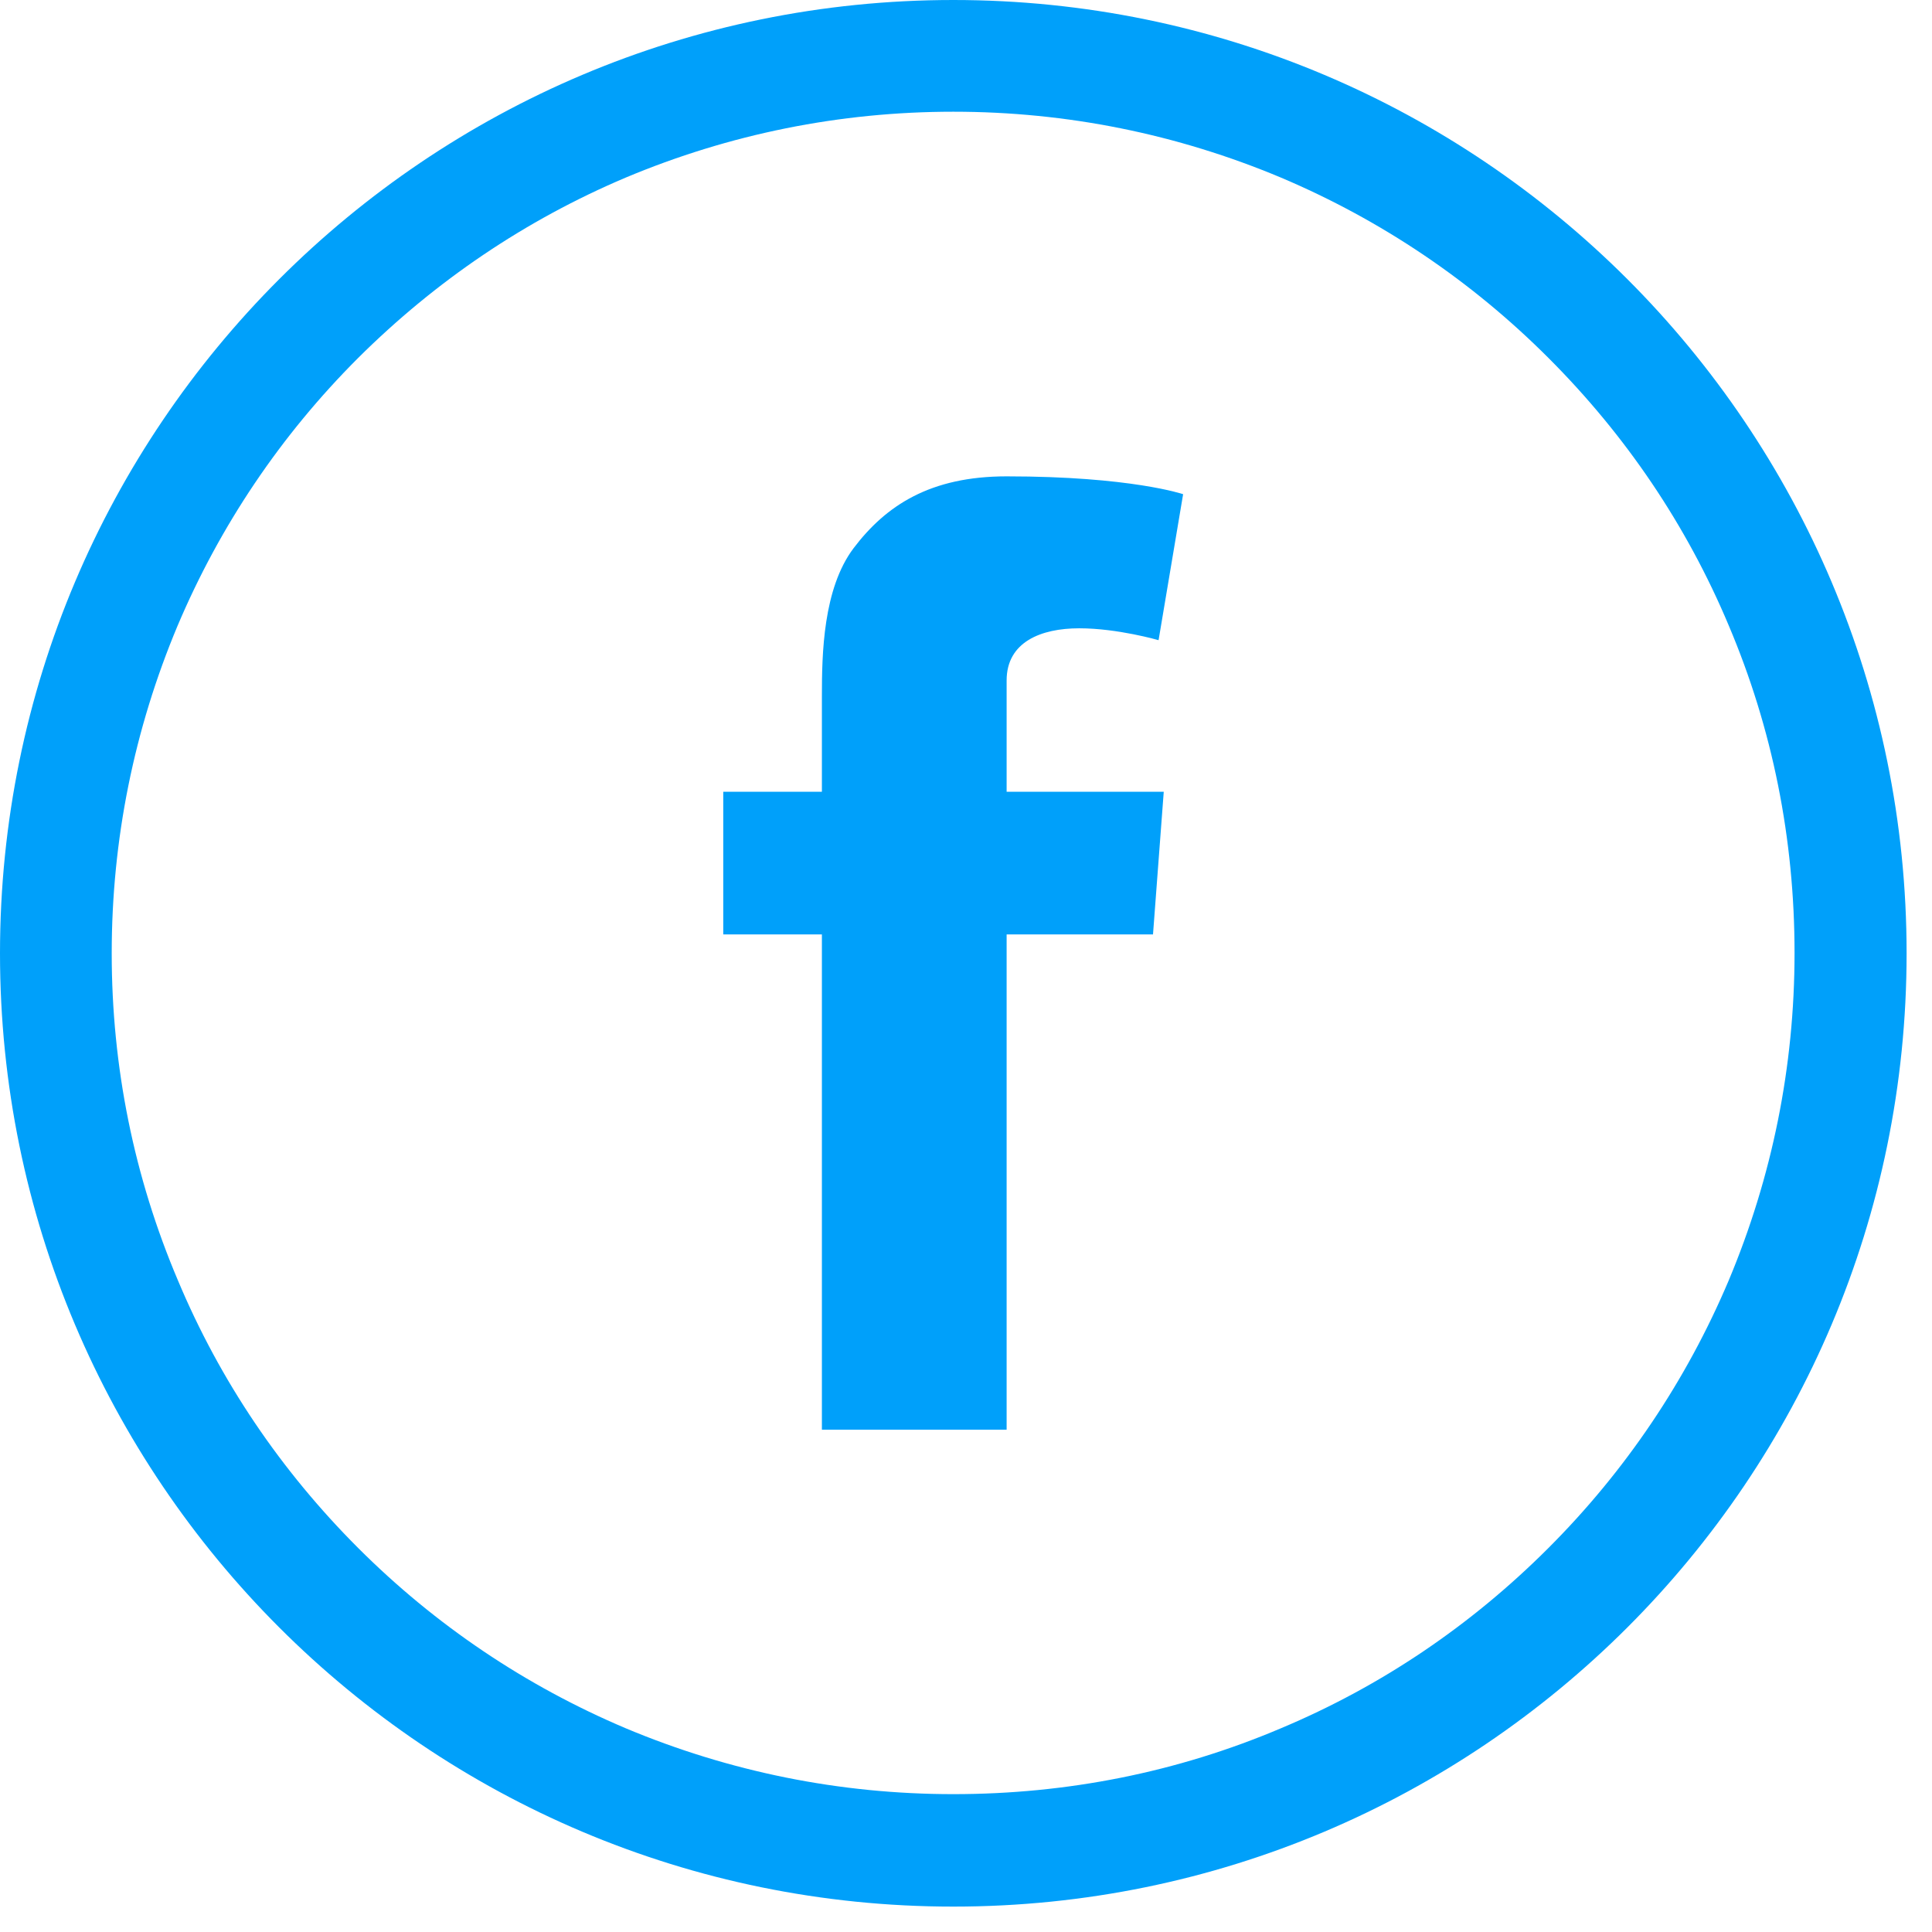 <svg width="34" height="34" viewBox="0 0 34 34" fill="none" xmlns="http://www.w3.org/2000/svg">
<path d="M16.777 0C7.51 0 0 7.51 0 16.777C0 26.043 7.51 33.553 16.777 33.553C26.043 33.553 33.553 26.043 33.553 16.777C33.553 7.51 26.043 0 16.777 0ZM27.249 27.243C25.886 28.606 24.307 29.674 22.544 30.414C20.722 31.188 18.782 31.574 16.777 31.574C14.778 31.574 12.838 31.181 11.01 30.414C9.247 29.667 7.661 28.599 6.304 27.243C4.941 25.88 3.873 24.3 3.133 22.537C2.359 20.715 1.966 18.776 1.966 16.777C1.966 14.778 2.359 12.838 3.126 11.01C3.873 9.247 4.941 7.661 6.298 6.304C7.668 4.941 9.247 3.873 11.01 3.126C12.838 2.359 14.778 1.966 16.777 1.966C18.776 1.966 20.715 2.359 22.544 3.126C24.307 3.873 25.893 4.941 27.249 6.298C28.612 7.661 29.68 9.24 30.421 11.003C31.194 12.825 31.581 14.765 31.581 16.77C31.581 18.769 31.188 20.709 30.421 22.537C29.674 24.3 28.606 25.886 27.249 27.243Z" fill="#00A0FA"/>
<path d="M18.993 11.057C19.668 11.057 20.389 11.266 20.389 11.266L20.821 8.697C20.821 8.697 19.904 8.383 17.715 8.383C16.372 8.383 15.592 8.894 15.021 9.648C14.484 10.362 14.464 11.509 14.464 12.249V13.934H12.728V16.444H14.464V25.16H17.715V16.444H20.291L20.48 13.934H17.715V11.974C17.715 11.299 18.318 11.057 18.993 11.057Z" fill="#00A0FA"/>
</svg>

